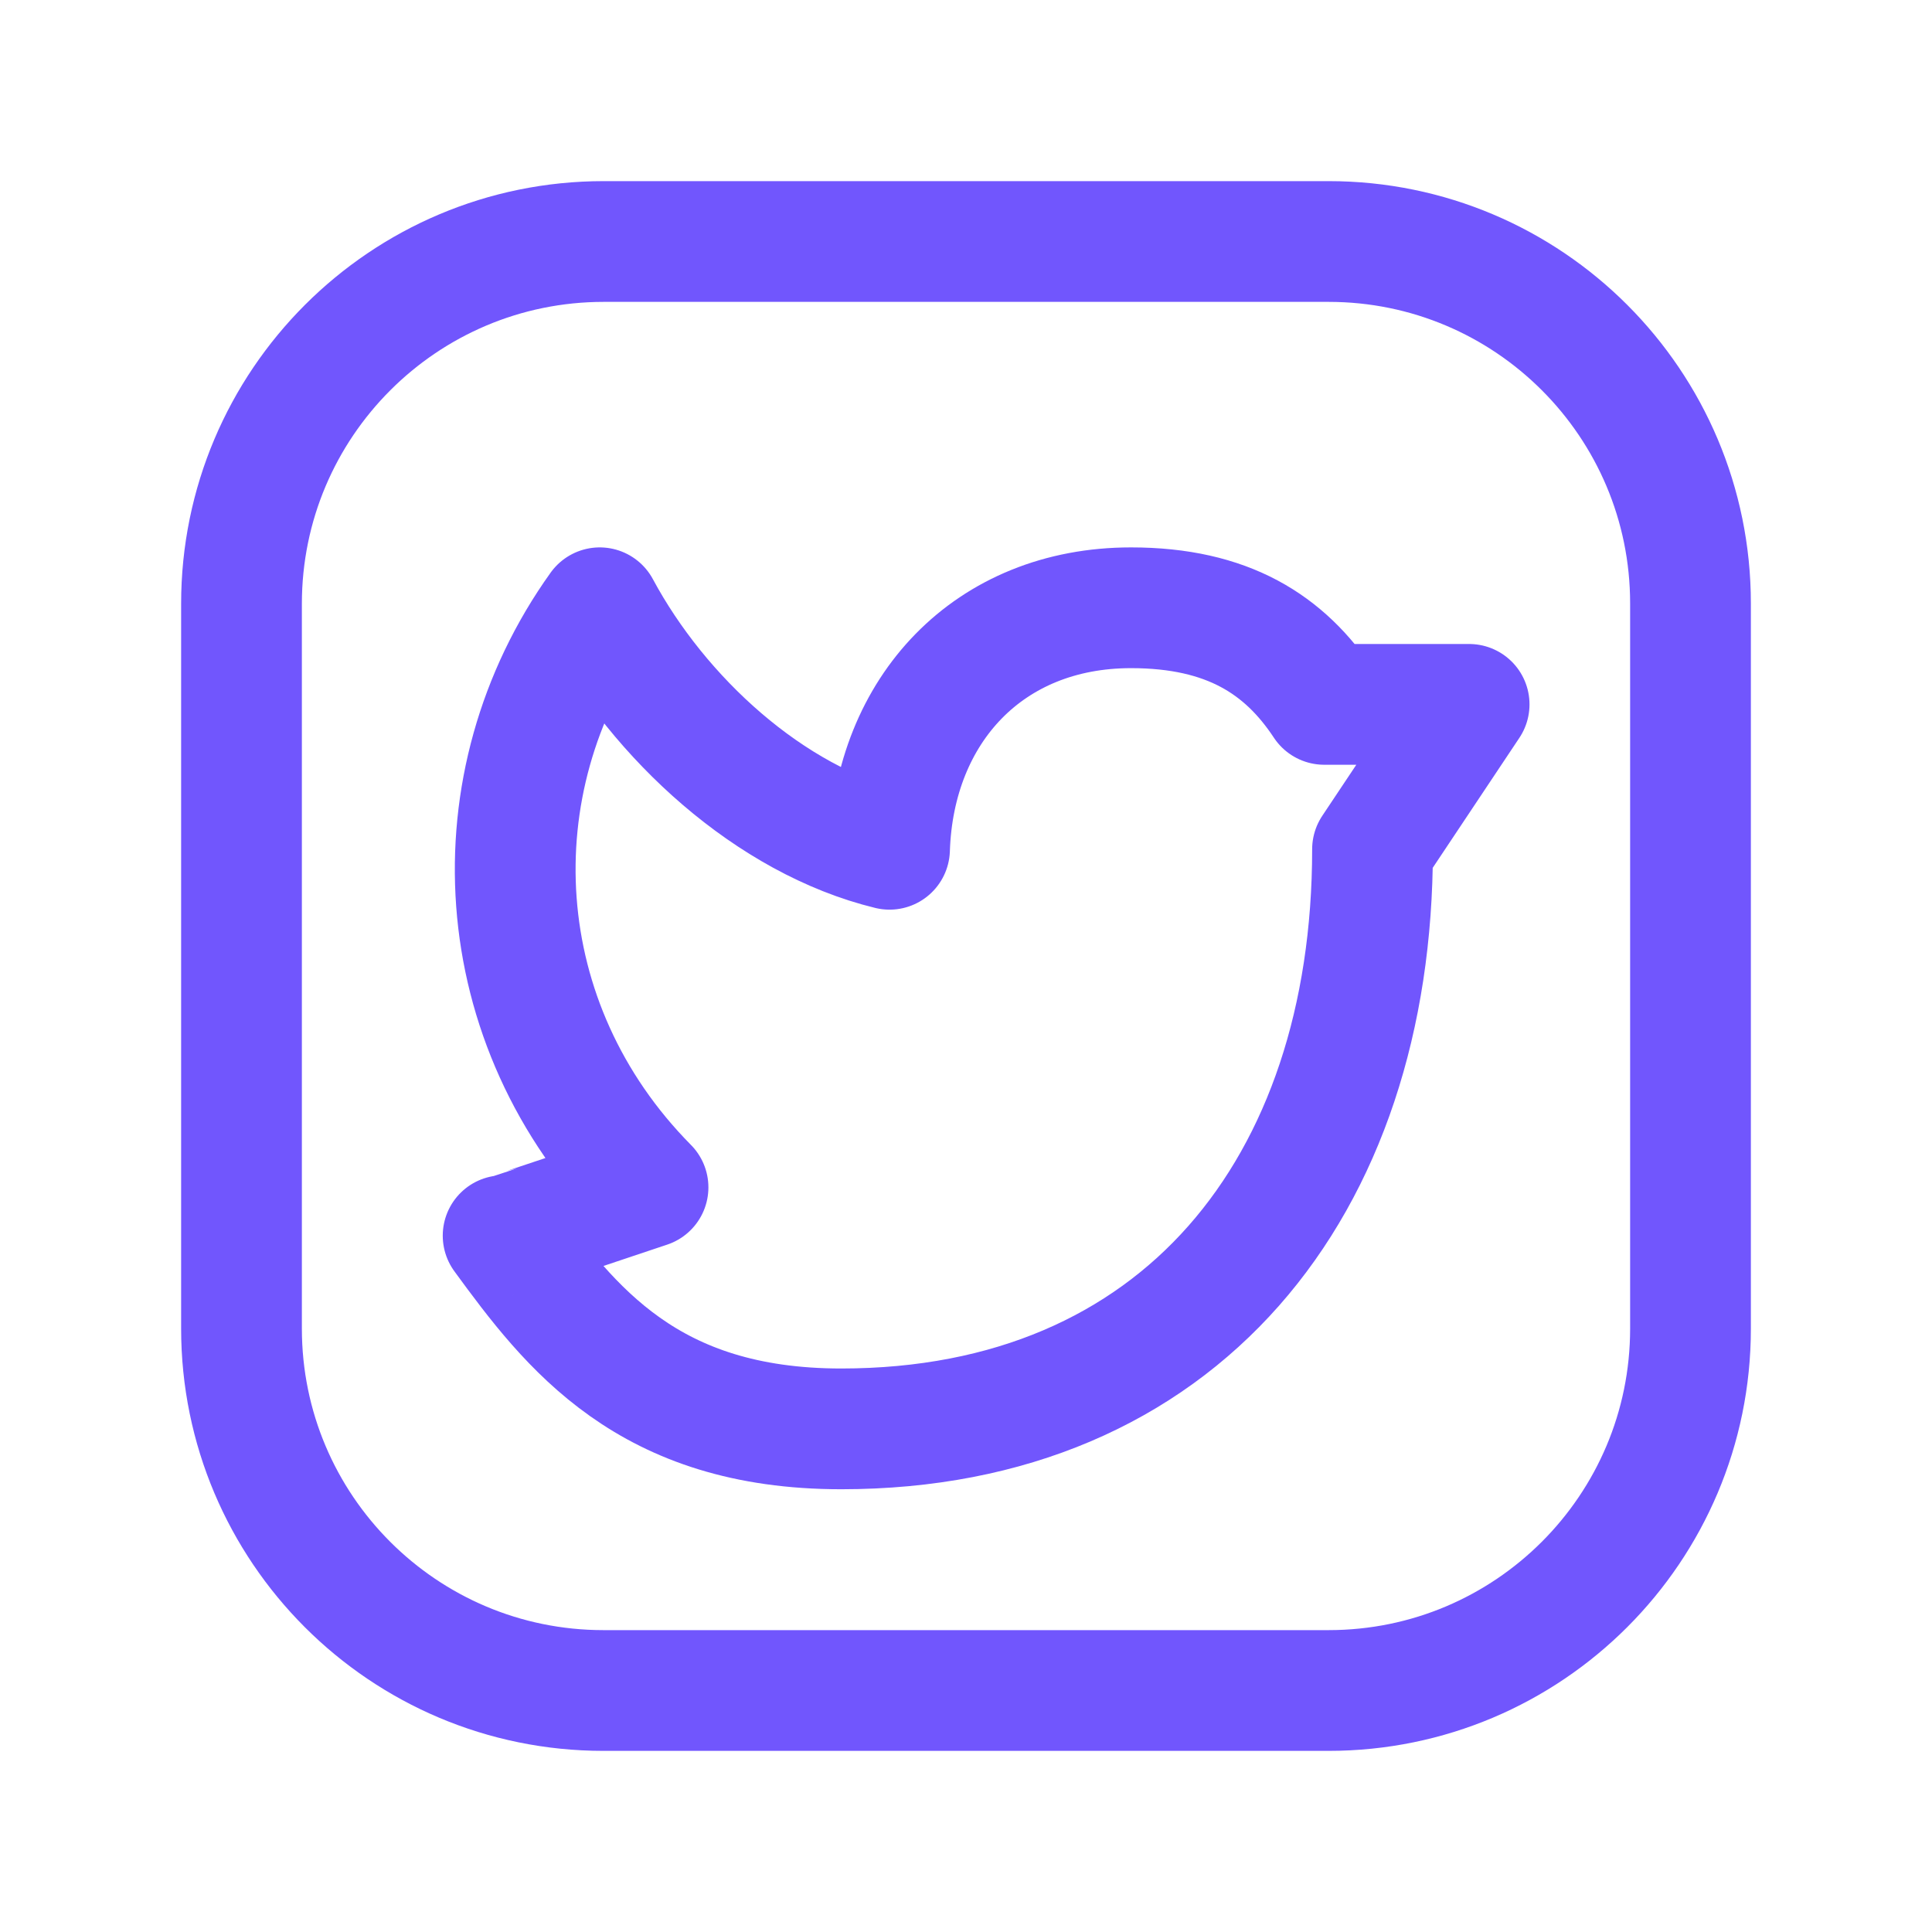 <?xml version="1.0" encoding="UTF-8"?>
<svg width="24px" height="24px" viewBox="0 0 24 24" version="1.1" xmlns="http://www.w3.org/2000/svg" xmlns:xlink="http://www.w3.org/1999/xlink">
    <!-- Generator: Sketch 64 (93537) - https://sketch.com -->
    <title>twitter</title>
    <desc>Created with Sketch.</desc>
    <g id="twitter" stroke="none" stroke-width="1" fill="none" fill-rule="evenodd" stroke-linecap="round" stroke-linejoin="round">
        <g id="Twitter,-Square" transform="translate(3, 3)" stroke="#7156FD" stroke-width="1.5">
            <path d="M4.5,0 L13.504,0 C15.987,0 18,2.013 18,4.496 L18,13.505 C18,15.987 15.987,18 13.504,18 L4.496,18 C2.013,18 0,15.987 0,13.504 L0,4.5 C0,2.015 2.015,0 4.5,0 L4.5,0 Z" id="Path"></path>
            <path d="M14.05,7.55 C14.05,11.75 11.65,14.75 7.45,14.75 C5.05,14.75 4.088,13.497 3.25,12.35 M3.25,12.35 C3.269,12.347 5.05,11.75 5.05,11.75 C3.046,9.724 2.894,6.723 4.45,4.55 C5.188,5.923 6.566,7.189 8.05,7.55 C8.107,5.817 9.283,4.55 11.05,4.55 C12.253,4.55 12.961,5.009 13.45,5.75 L15.25,5.75 L14.05,7.55" id="Shape"></path>
        </g>
    </g>
</svg>